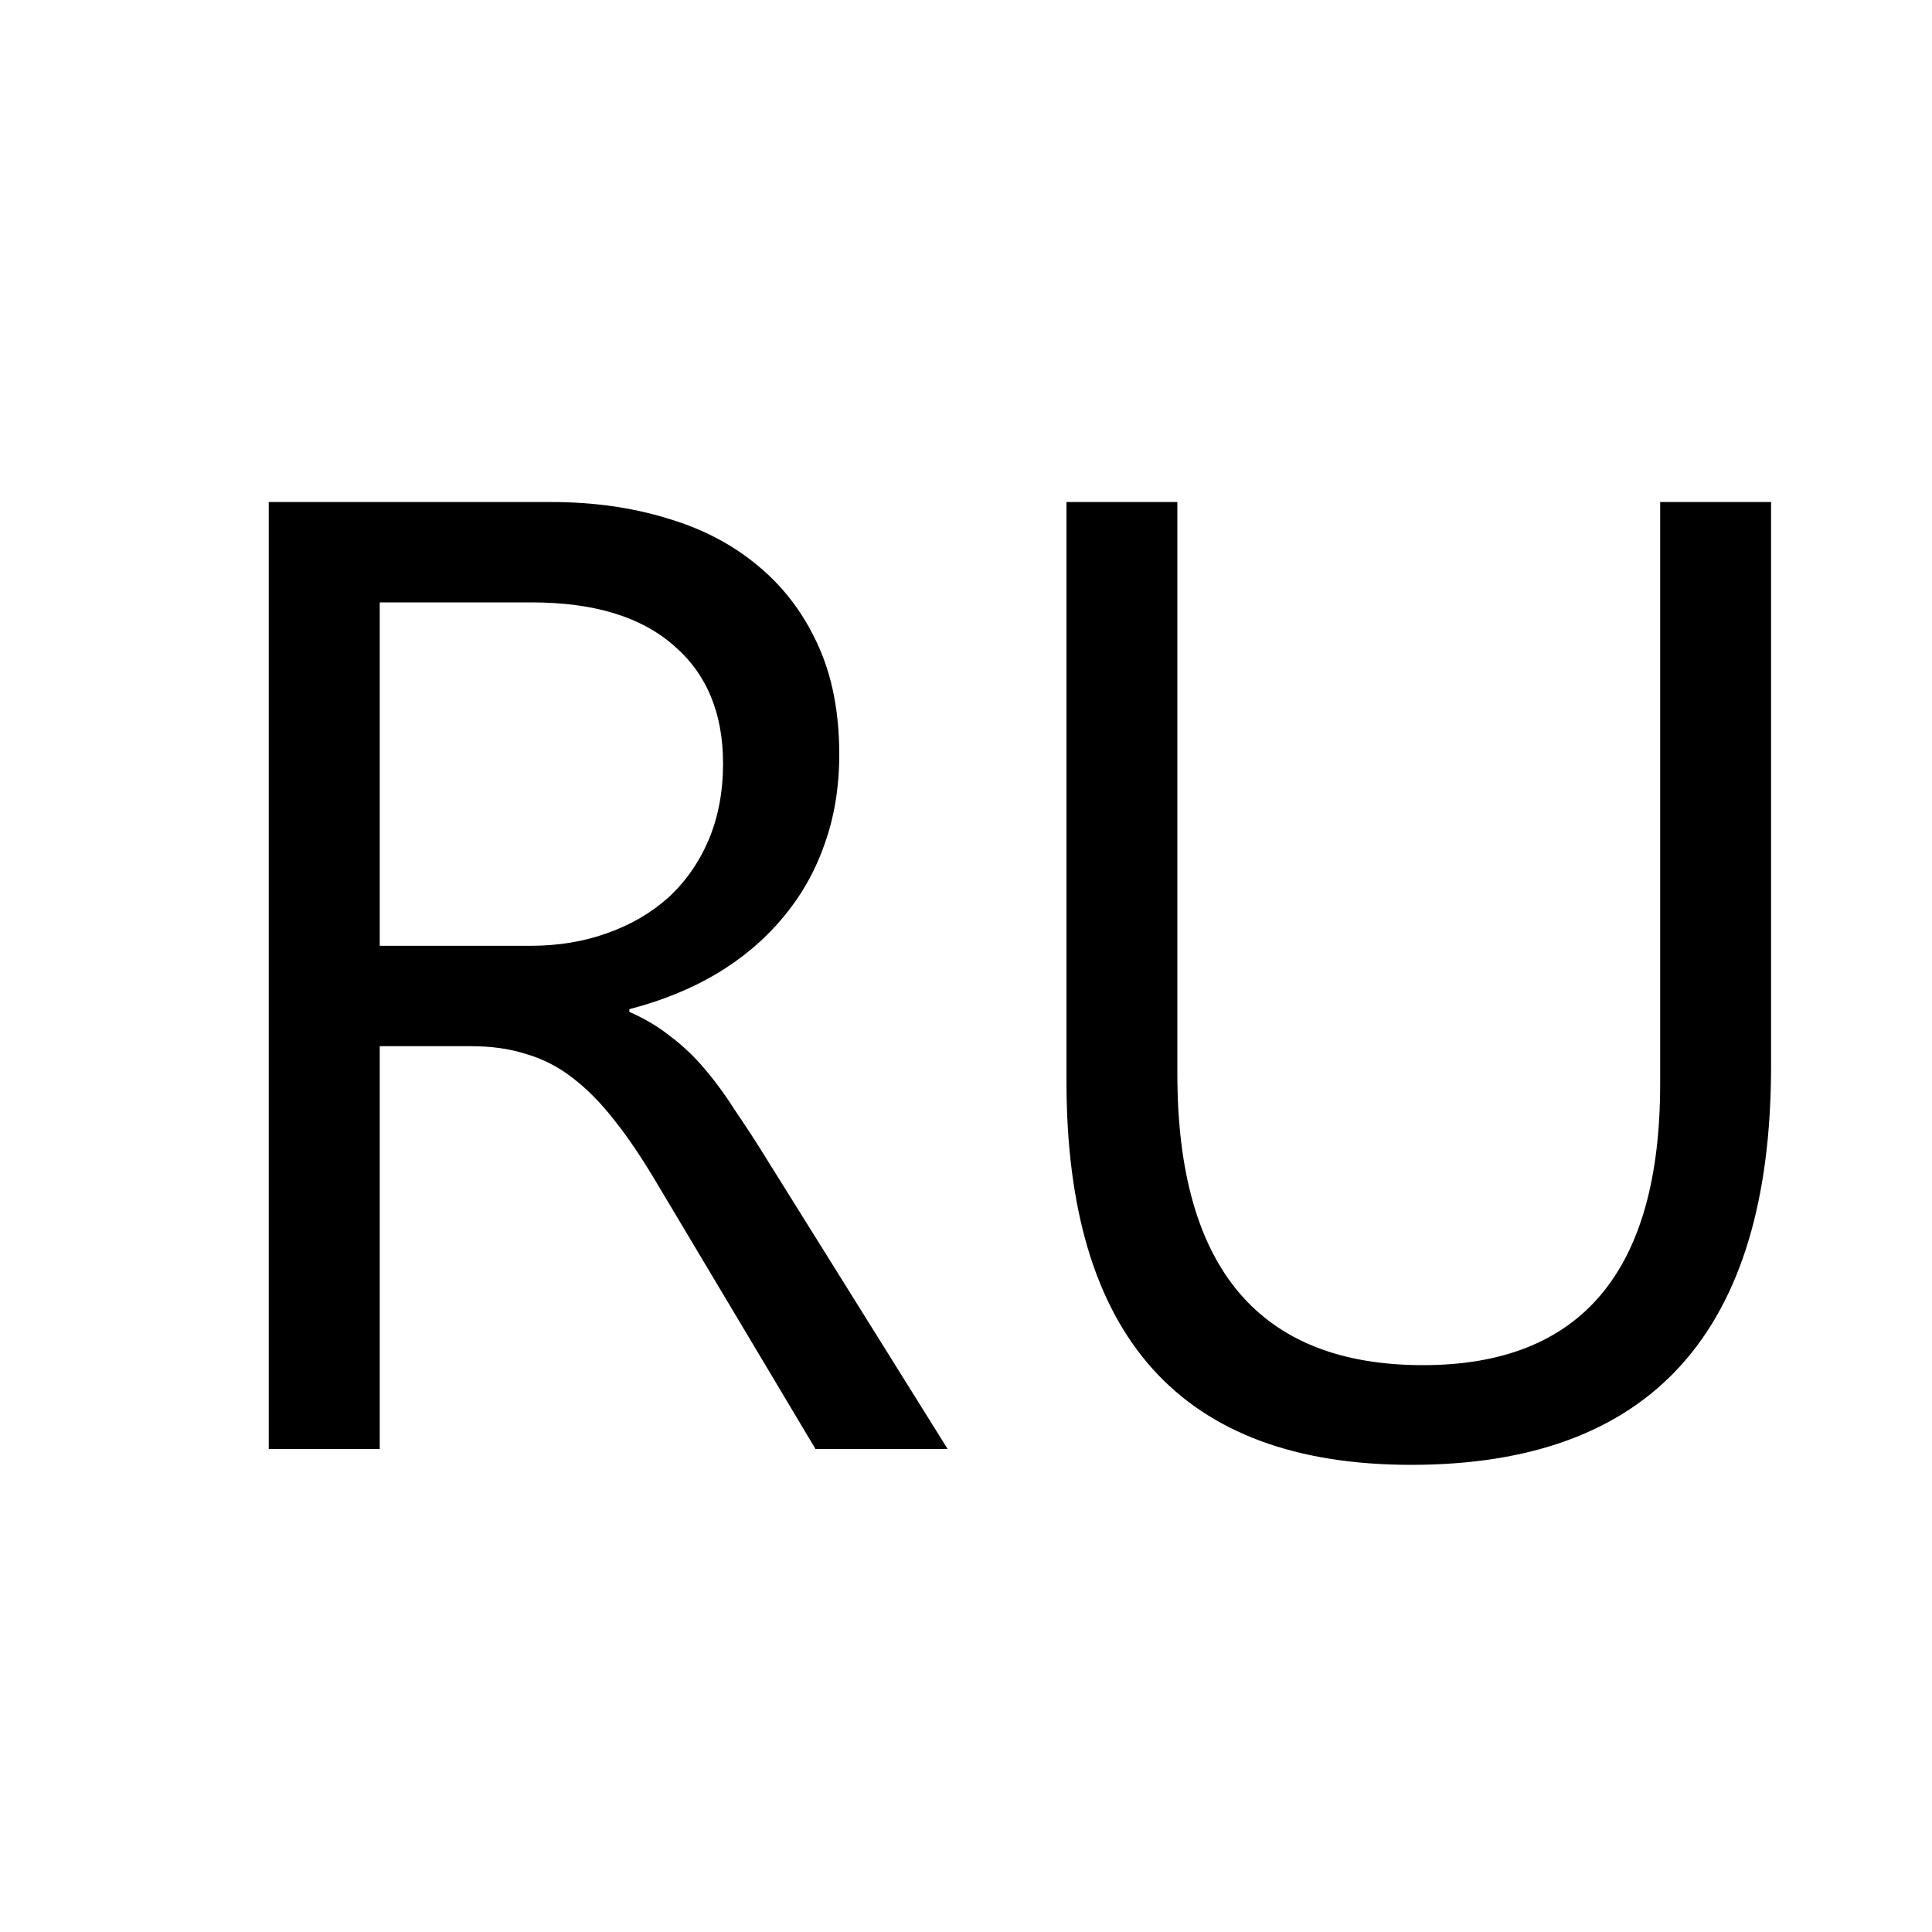 <svg width="20" height="20" viewBox="0 0 20 20" fill="none" xmlns="http://www.w3.org/2000/svg">
<path d="M9.81 15H8.442L6.802 12.252C6.651 11.997 6.506 11.78 6.364 11.602C6.223 11.42 6.077 11.272 5.927 11.158C5.781 11.044 5.621 10.962 5.448 10.912C5.28 10.857 5.088 10.83 4.874 10.83H3.931V15H2.782V5.197H5.708C6.136 5.197 6.531 5.252 6.891 5.361C7.255 5.466 7.57 5.628 7.834 5.847C8.103 6.065 8.312 6.339 8.463 6.667C8.613 6.991 8.688 7.371 8.688 7.809C8.688 8.15 8.636 8.465 8.531 8.752C8.431 9.035 8.285 9.287 8.094 9.511C7.907 9.734 7.679 9.925 7.41 10.085C7.146 10.24 6.847 10.361 6.515 10.447V10.475C6.679 10.547 6.82 10.632 6.938 10.727C7.062 10.819 7.178 10.928 7.287 11.056C7.396 11.183 7.504 11.329 7.608 11.493C7.718 11.653 7.839 11.839 7.971 12.054L9.81 15ZM3.931 6.236V9.791H5.489C5.776 9.791 6.041 9.748 6.282 9.661C6.528 9.575 6.74 9.451 6.918 9.292C7.096 9.128 7.235 8.93 7.335 8.697C7.435 8.46 7.485 8.196 7.485 7.904C7.485 7.38 7.314 6.972 6.973 6.681C6.635 6.384 6.146 6.236 5.503 6.236H3.931Z" fill="black"/>
<path d="M18.334 11.035C18.334 13.788 17.092 15.164 14.608 15.164C12.229 15.164 11.04 13.84 11.04 11.192V5.197H12.188V11.117C12.188 13.127 13.036 14.132 14.731 14.132C16.367 14.132 17.186 13.161 17.186 11.22V5.197H18.334V11.035Z" fill="black"/>
</svg>
